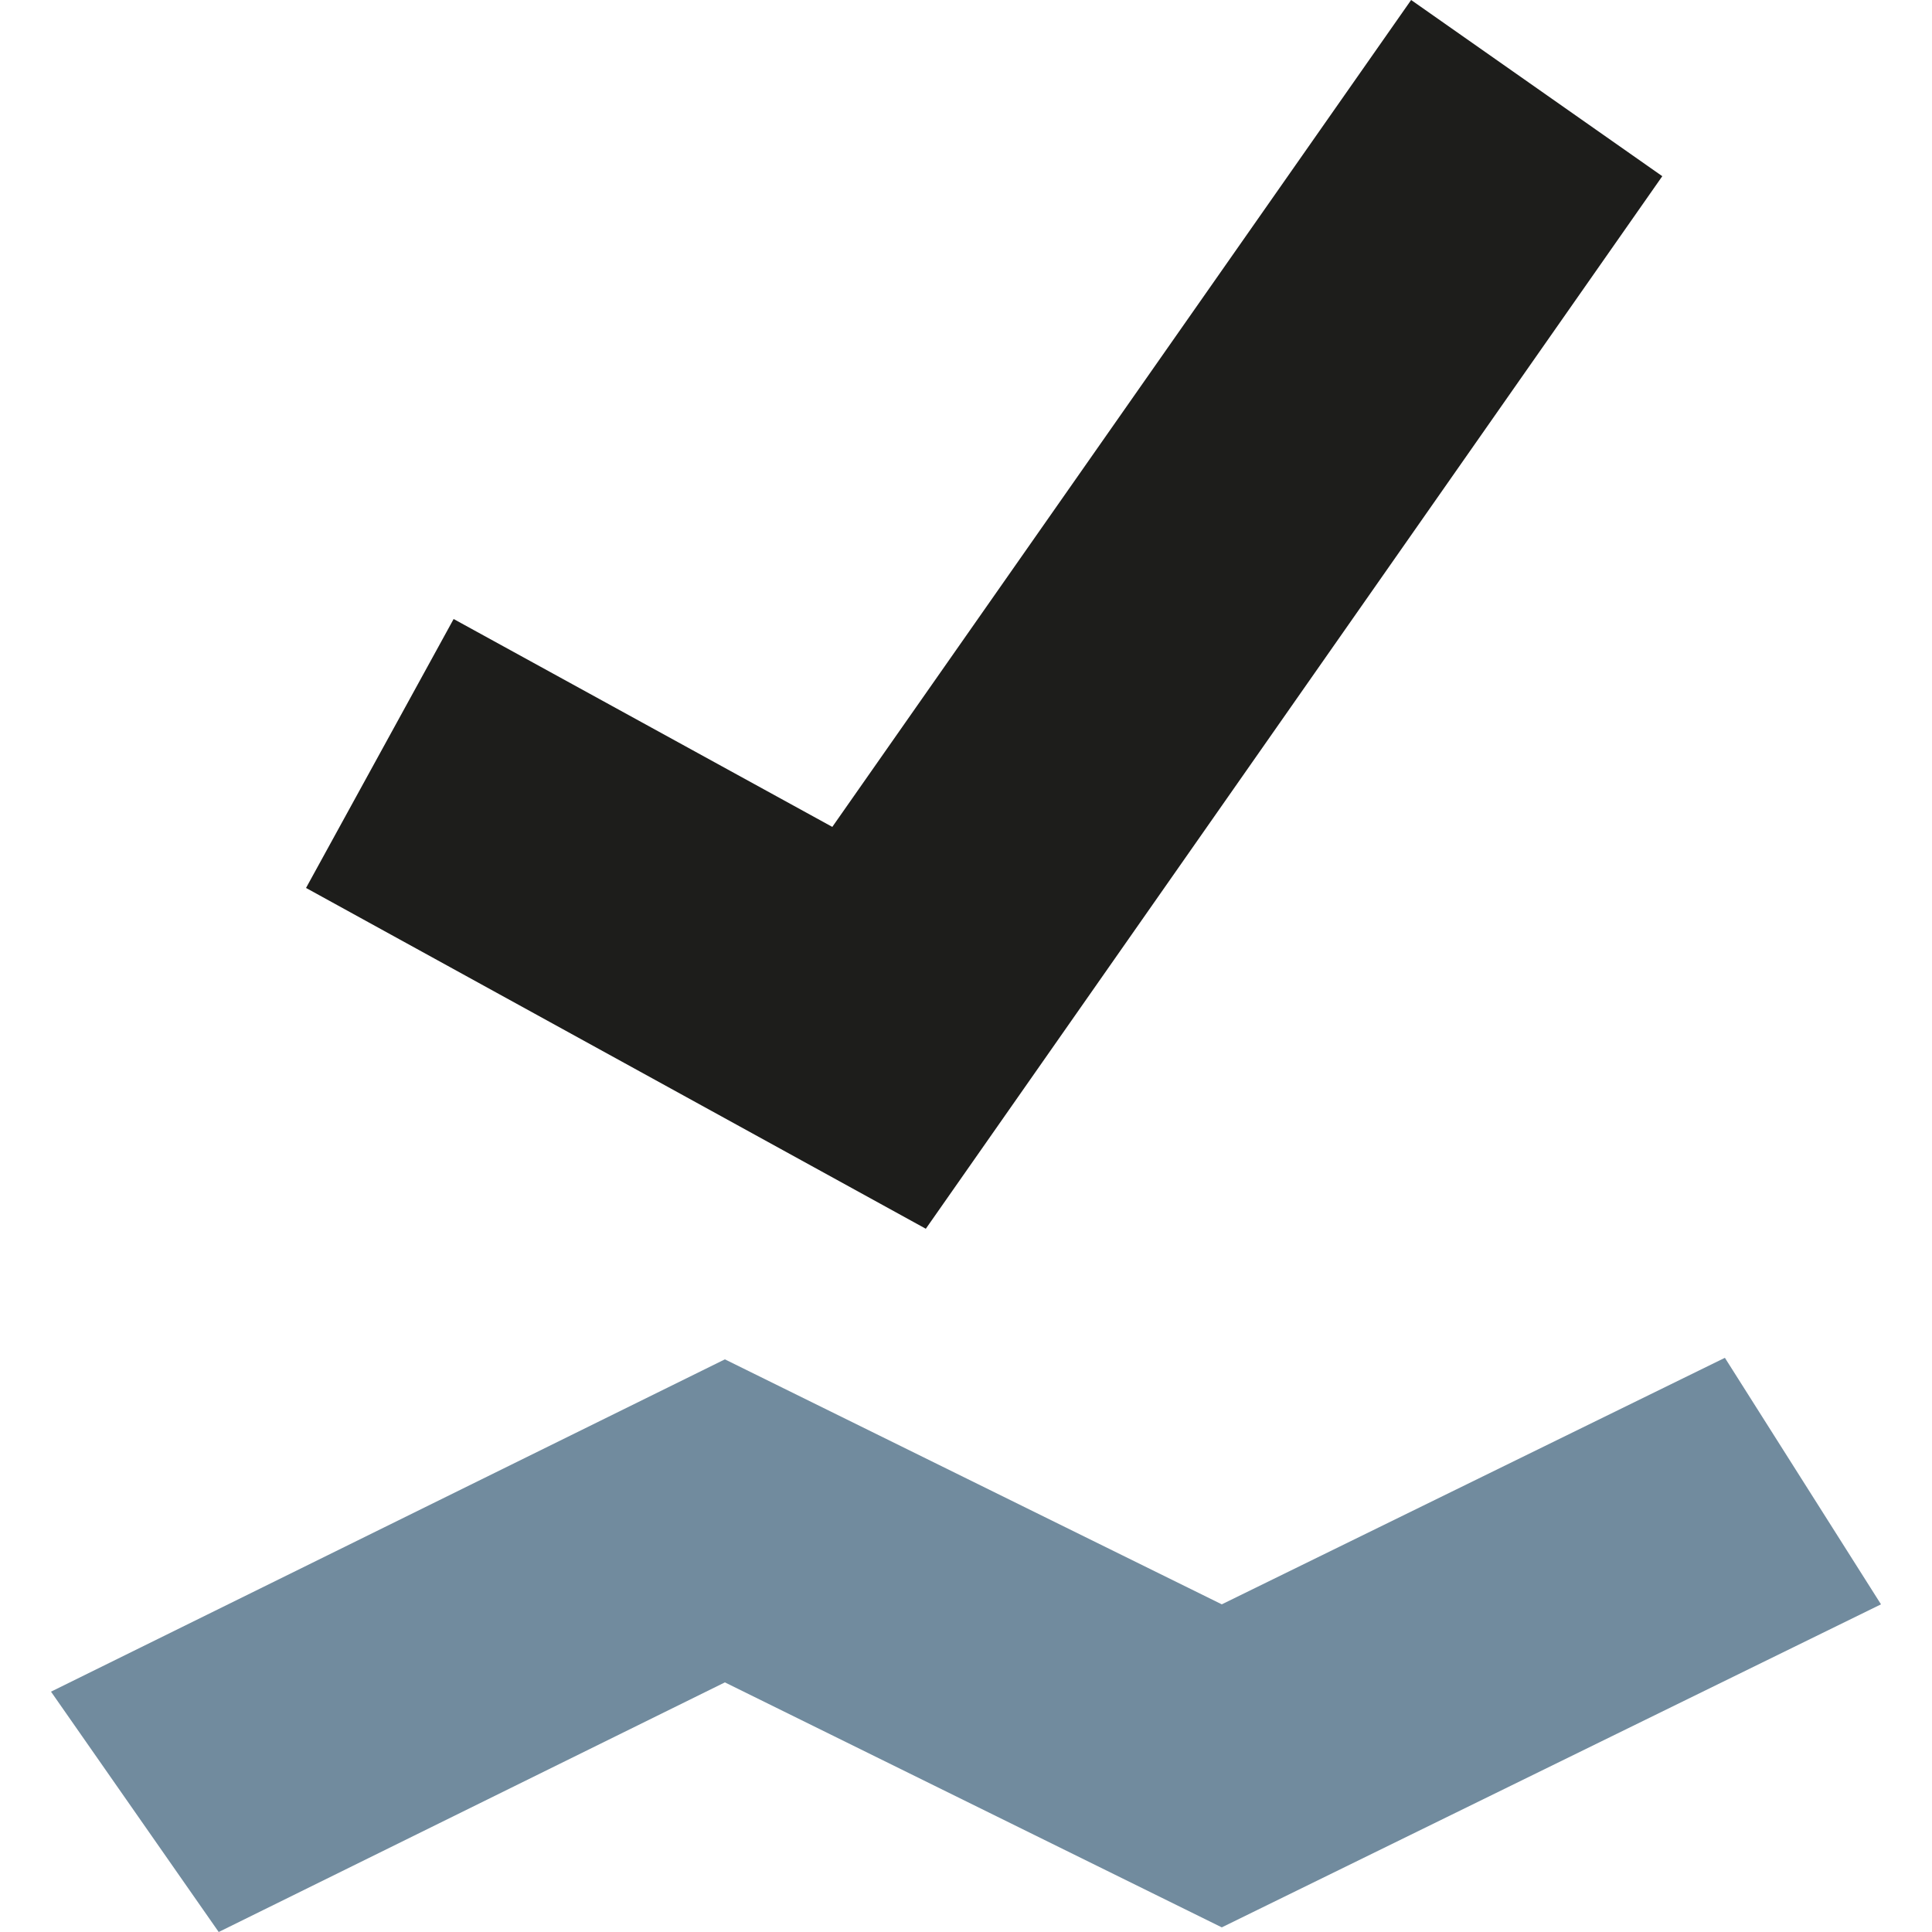 <?xml version="1.0" encoding="UTF-8"?><svg id="uuid-446a7497-0171-4792-94db-6a375b0183ae" xmlns="http://www.w3.org/2000/svg" width="25" height="25" viewBox="0 0 25 25"><polygon points="22.32 17.57 15.81 20.76 9.38 17.59 .66 21.89 2.83 25 9.38 21.77 15.81 24.94 24.34 20.76 22.32 17.57" style="fill:#718b9e; stroke-width:0px;"/><polygon points="11.98 15.9 3.96 11.49 5.87 8.01 10.77 10.7 18.26 0 21.51 2.28 11.98 15.9" style="fill:#1d1d1b; stroke-width:0px;"/></svg>